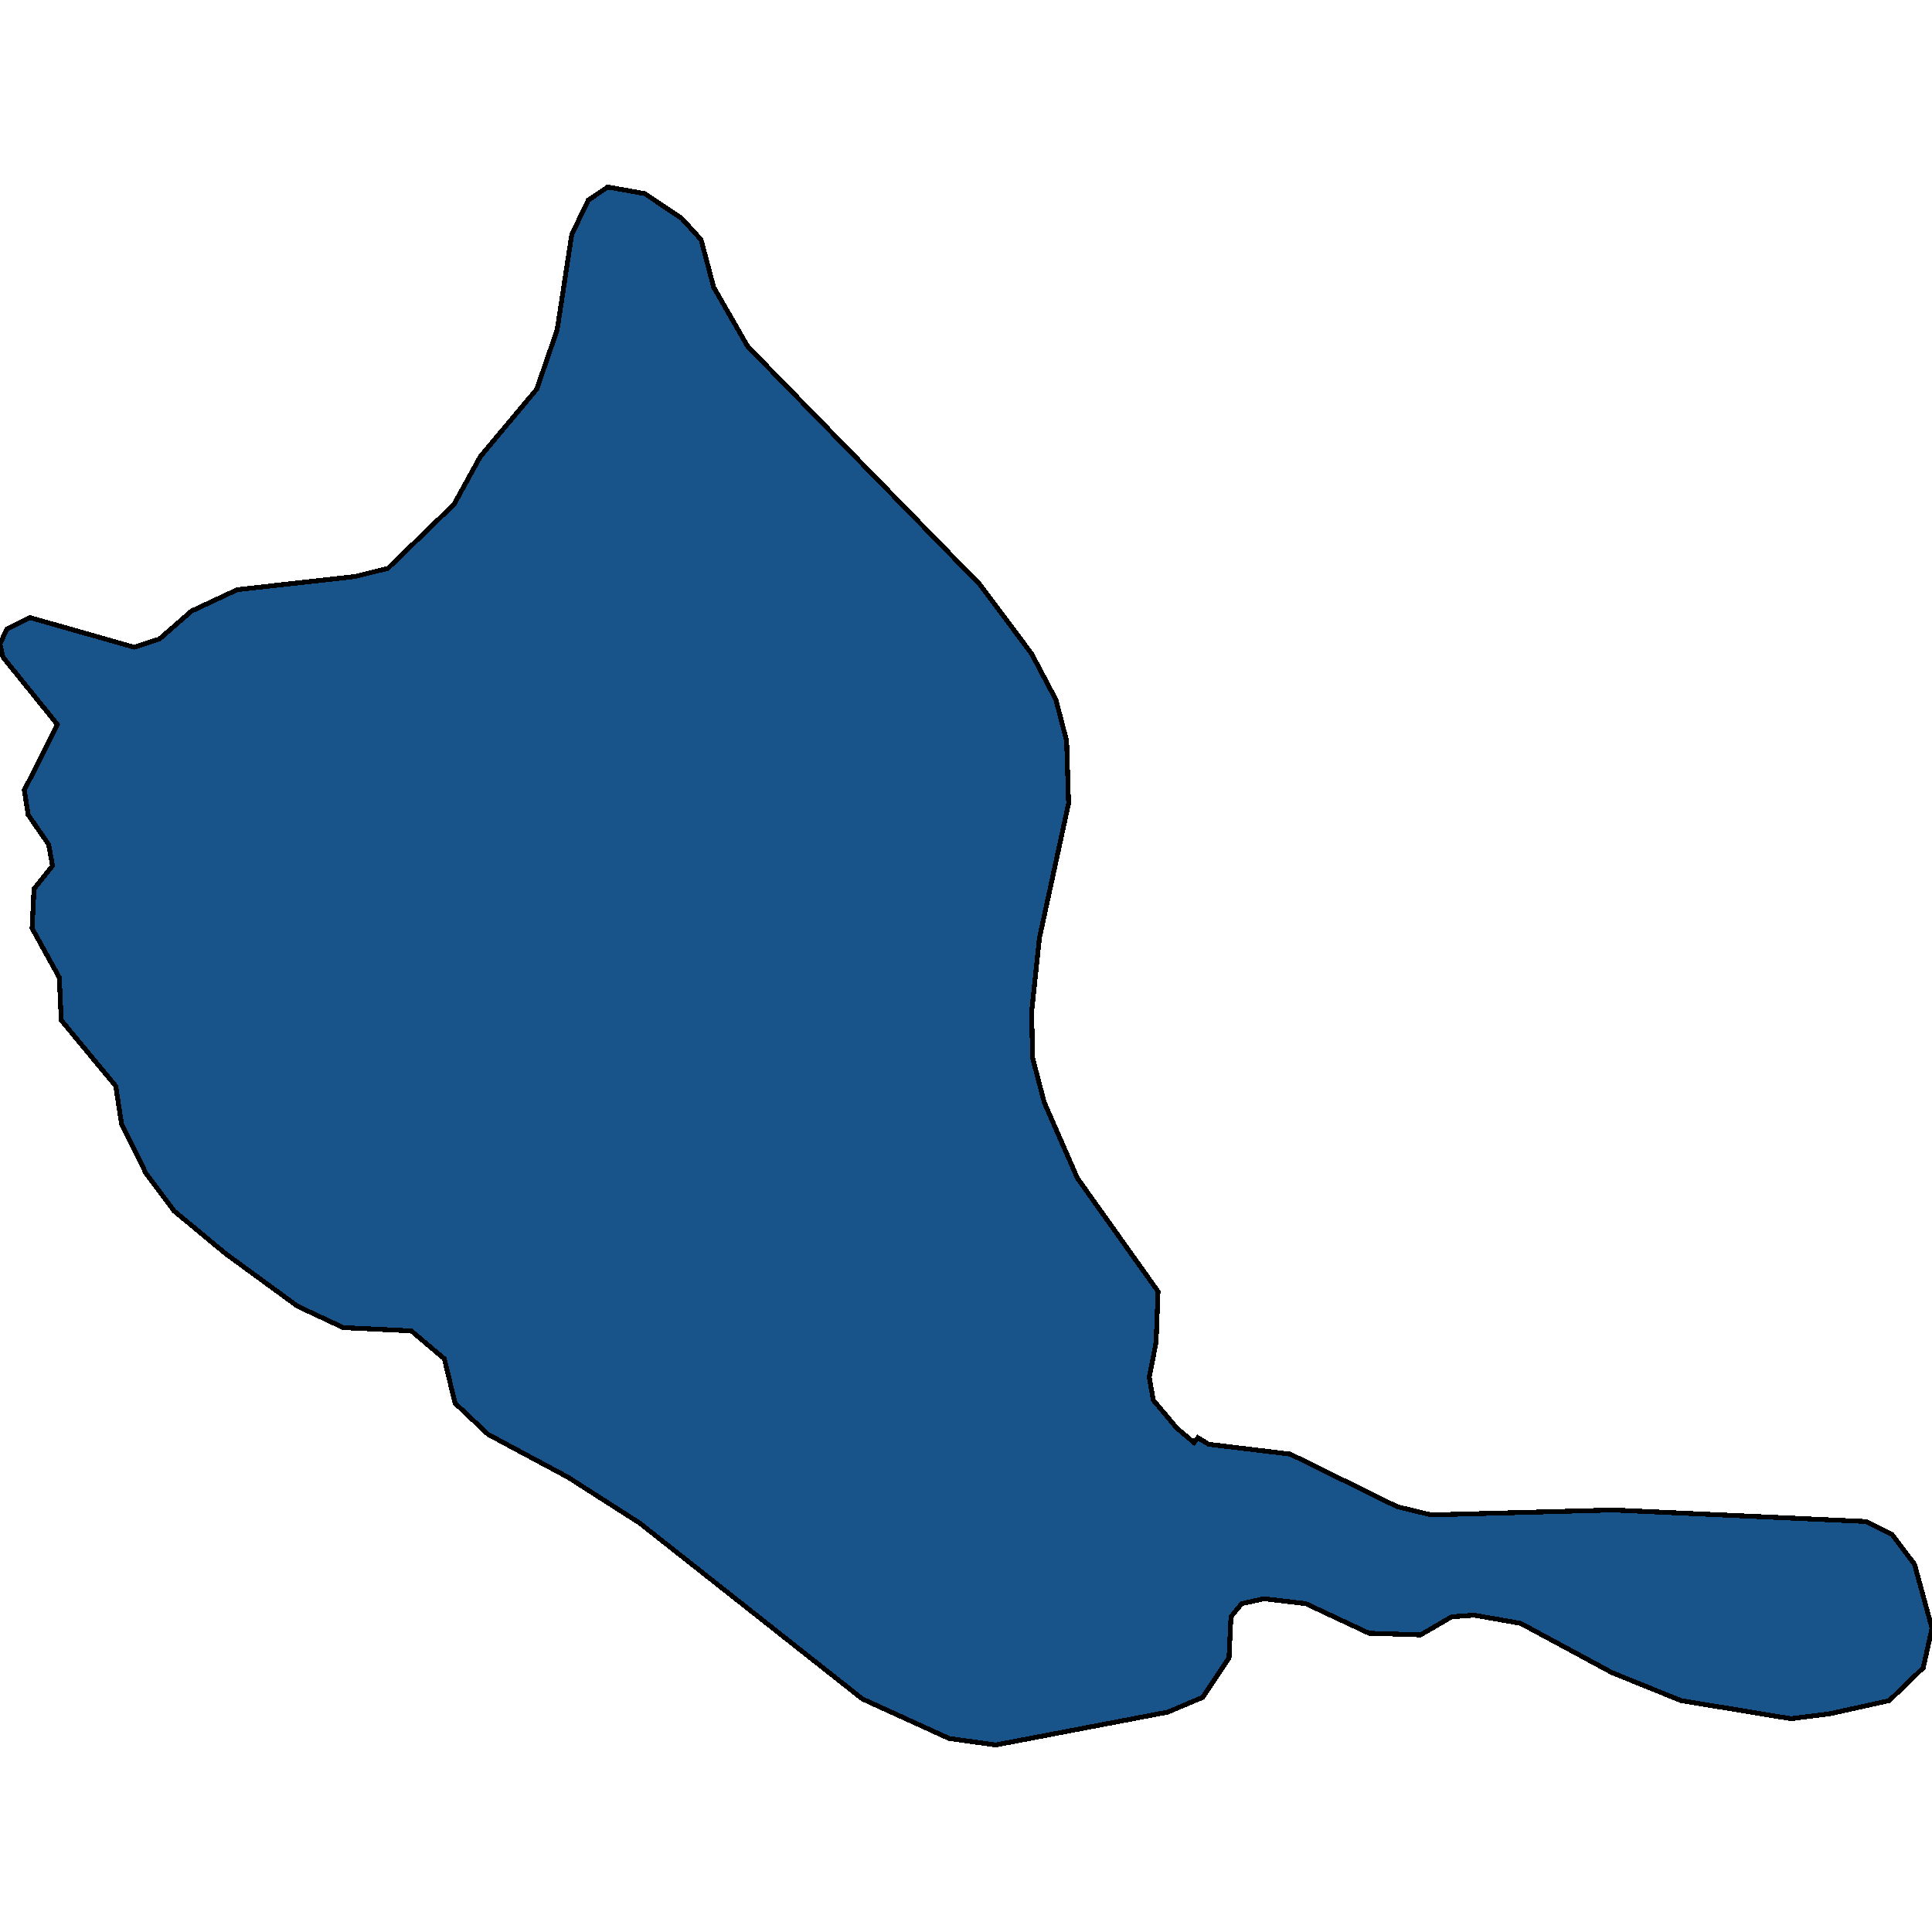 <svg xmlns="http://www.w3.org/2000/svg" width="400" height="400"><path style="stroke: black; fill: #18548a; shape-rendering: crispEdges; stroke-width: 1px;" d="M202.919,121.069L213.588,135.36L218.621,144.887L220.835,153.394L221.238,166.324L215.199,194.225L213.588,209.536L213.79,219.063L216.205,228.25L223.05,243.901L239.758,267.377L239.356,277.924L237.947,285.069L238.752,289.833L243.583,295.616L247.207,298.678L248.012,297.658L250.226,299.019L267.136,301.06L289.28,311.947L296.326,313.648L333.971,312.628L386.311,315.009L391.746,317.731L396.376,323.855L400,337.124L398.188,345.289L391.142,352.093L378.863,354.815L370.81,355.836L348.062,352.093L333.77,346.31L314.847,336.103L305.184,334.402L300.554,334.742L294.112,338.485L283.442,338.144L270.357,332.02L261.701,331L257.071,332.02L254.857,334.742L254.454,343.248L249.019,351.413L241.772,354.475L206.14,361.279L196.477,359.918L178.561,351.753L132.461,315.35L117.564,305.823L101.057,296.977L94.212,290.513L91.998,281.327L85.153,275.543L71.062,274.862L61.6,270.439L46.704,259.552L36.034,250.706L30.196,242.88L25.164,232.673L23.956,224.847L12.682,211.237L12.28,202.391L6.643,192.183L7.046,184.017L10.871,179.254L10.065,174.83L5.838,168.706L5.033,163.602L11.877,149.991L0.604,136.04L0,133.318L1.409,130.256L6.241,127.874L27.781,133.999L33.015,132.298L39.658,126.513L49.119,122.089L73.478,119.367L80.322,117.666L94.011,104.395L99.446,94.527L111.122,80.576L115.35,68.326L118.369,48.589L121.792,41.443L125.818,38.721L133.468,40.082L141.117,45.187L145.143,49.61L147.76,59.479L154.806,71.729Z"></path></svg>